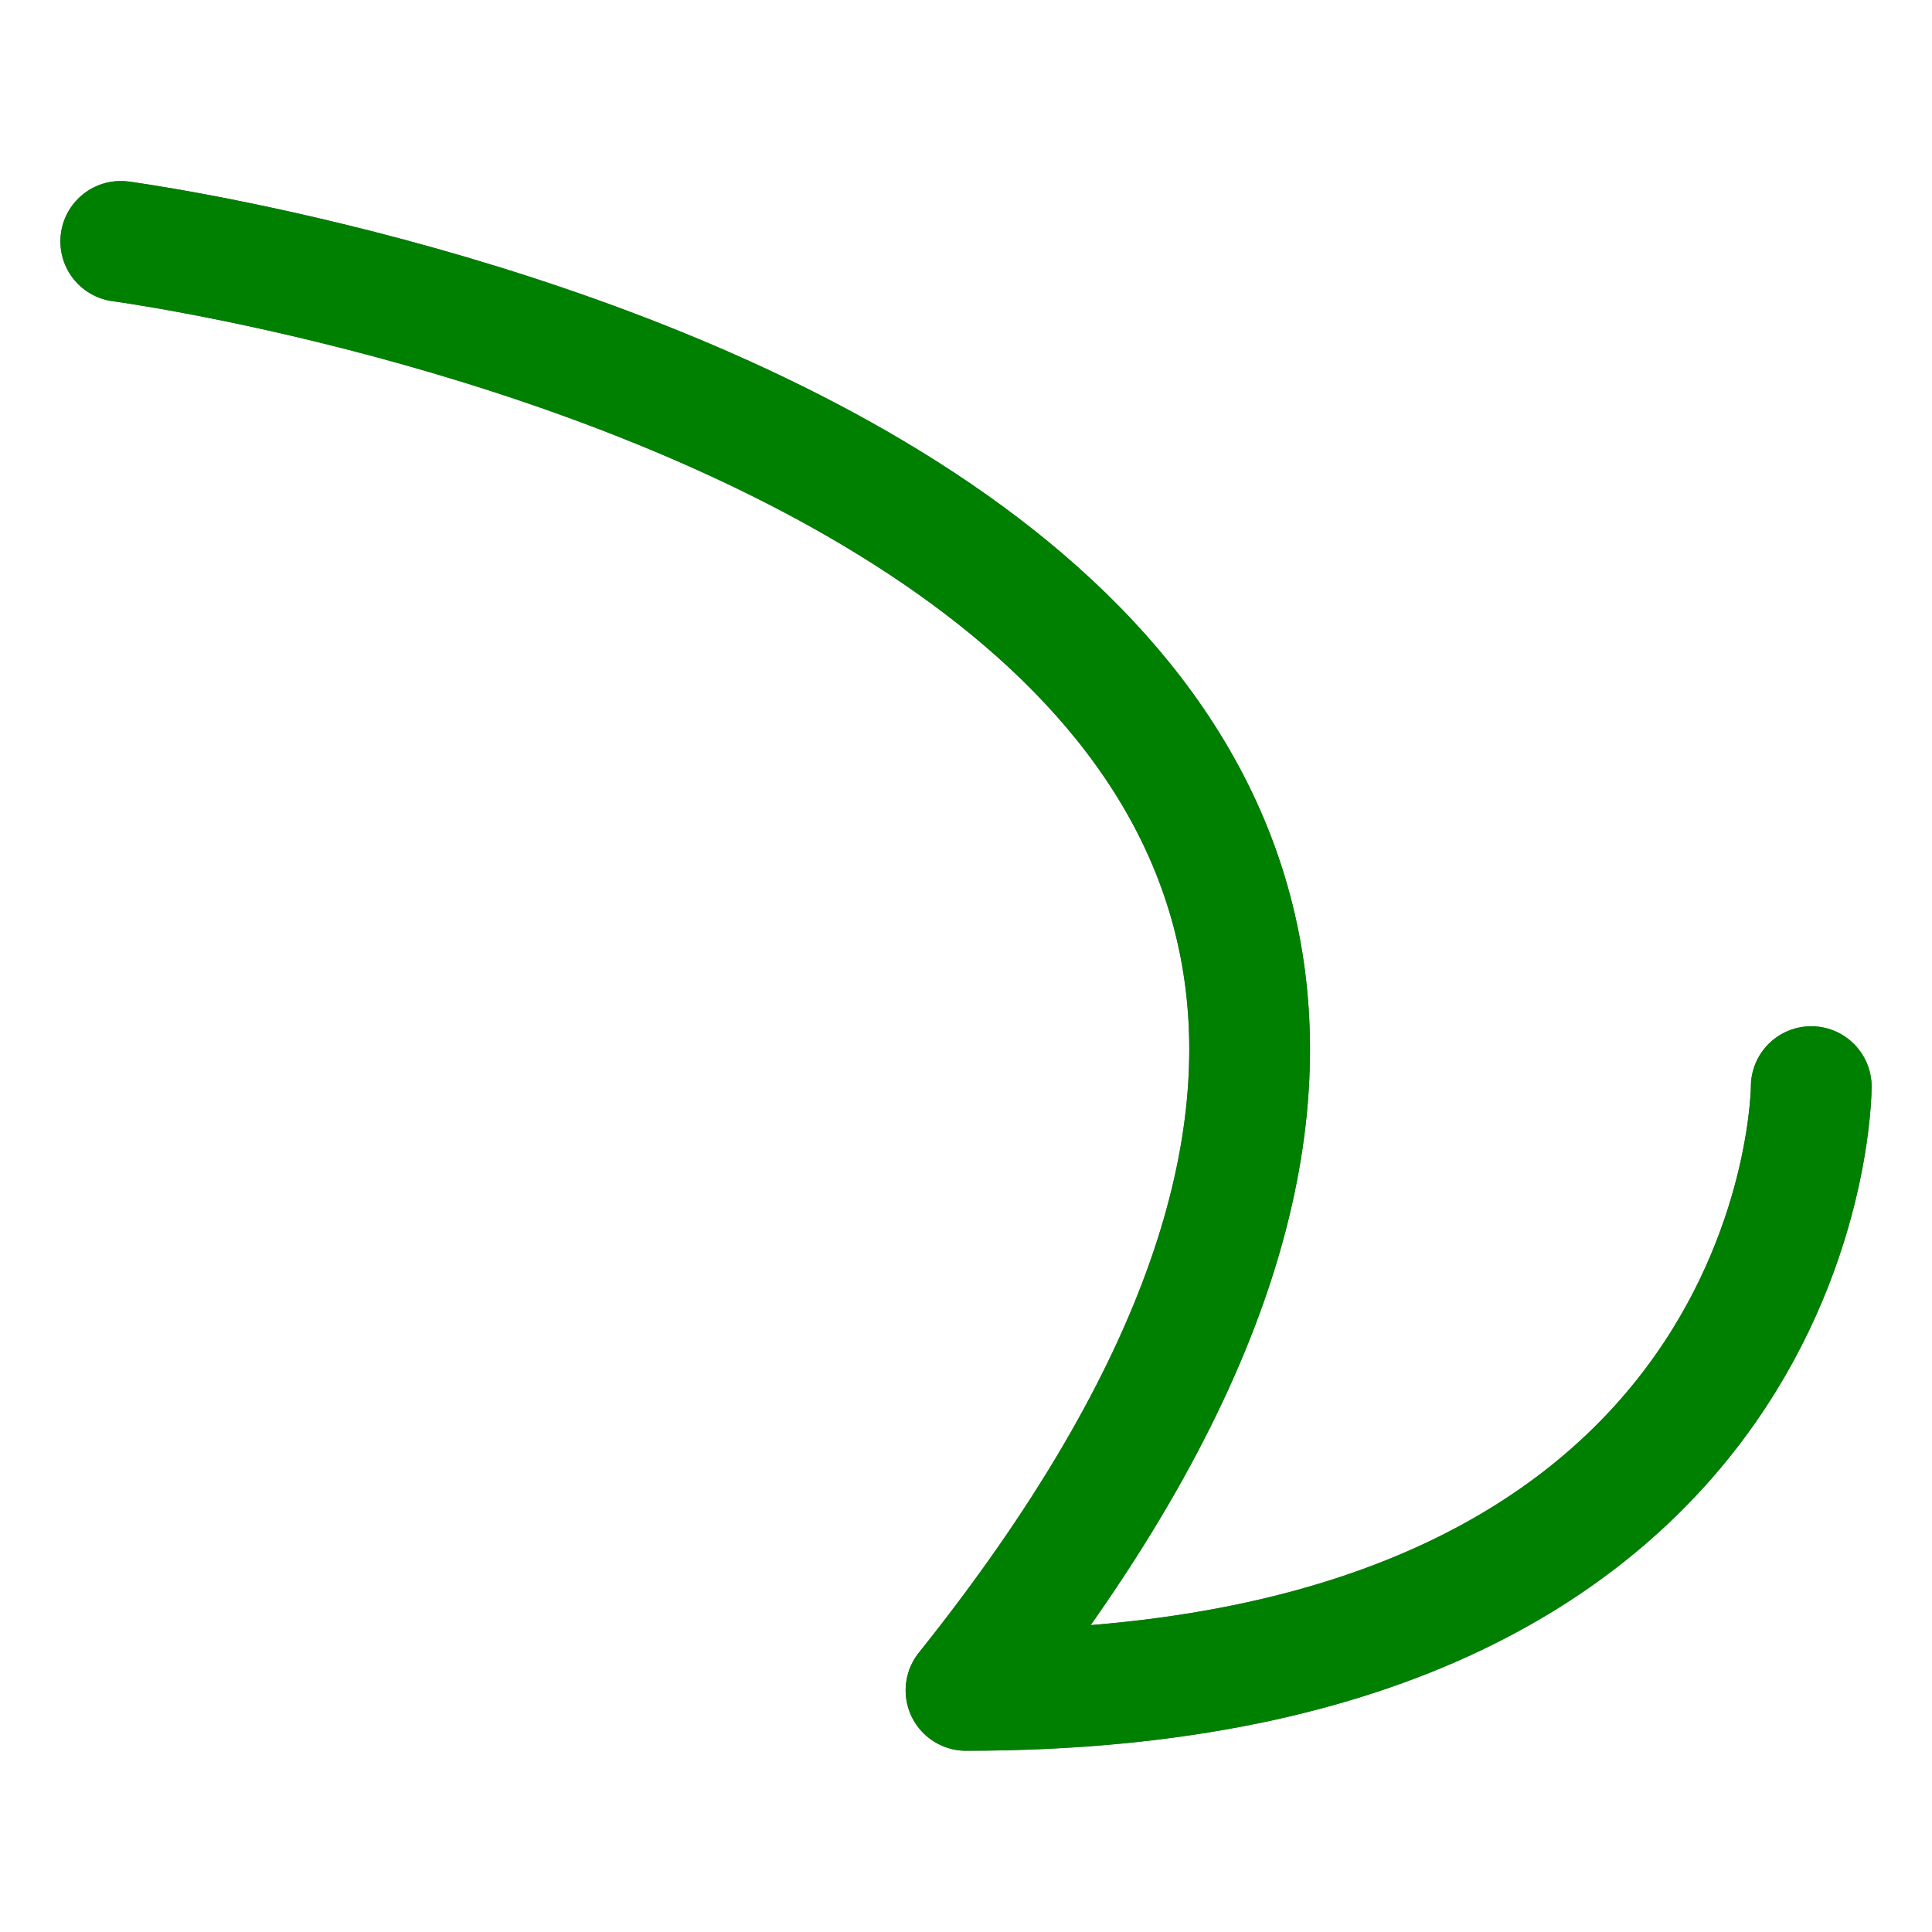 <?xml version="1.0" encoding="UTF-8" standalone="no"?>
<svg
   xmlns:dc="http://purl.org/dc/elements/1.1/"
   xmlns:cc="http://web.resource.org/cc/"
   xmlns:rdf="http://www.w3.org/1999/02/22-rdf-syntax-ns#"
   xmlns:svg="http://www.w3.org/2000/svg"
   xmlns="http://www.w3.org/2000/svg"
   xmlns:xlink="http://www.w3.org/1999/xlink"
   xmlns:sodipodi="http://inkscape.sourceforge.net/DTD/sodipodi-0.dtd"
   xmlns:inkscape="http://www.inkscape.org/namespaces/inkscape"
   id="svg1"
   width="16"
   height="16"
  >
  <sodipodi:namedview
     id="base"
     showgrid="true"
     gridspacingy="1pt"
     gridspacingx="1pt"
     gridoriginy="0pt"
     gridoriginx="0pt"
  />
  <defs id="defs3">

  </defs>
<g id="snap-nodes-path" inkscape:label="#toggle_snap_to_paths" transform="translate(-710,-30.001)">
  <rect height="16" id="rect5385-6-4-8" style="color:#000000;fill:none;stroke-width:0.1" width="16" x="710" y="30.001"/>
  <path d="M 725,39 C 725,39 725,44 718,44 722,39 720.25,36 717.5,34.25 714.75,32.5 711,32 711,32" id="path6308-6" inkscape:connector-curvature="0" sodipodi:nodetypes="ccsc" style="color:#000000;fill:none;stroke:#646464;stroke-width:1;stroke-linecap:round;stroke-linejoin:round;stroke-miterlimit:0"/>
  <path d="M 725,39 C 725,39 725,44 718,44 722,39 720.25,36 717.5,34.25 714.75,32.5 711,32 711,32" id="path6308-6-9" inkscape:connector-curvature="0" sodipodi:nodetypes="ccsc" style="color:#000000;fill:none;stroke:#008000;stroke-width:1;stroke-linecap:round;stroke-linejoin:round;stroke-miterlimit:0"/>
</g>

</svg>
